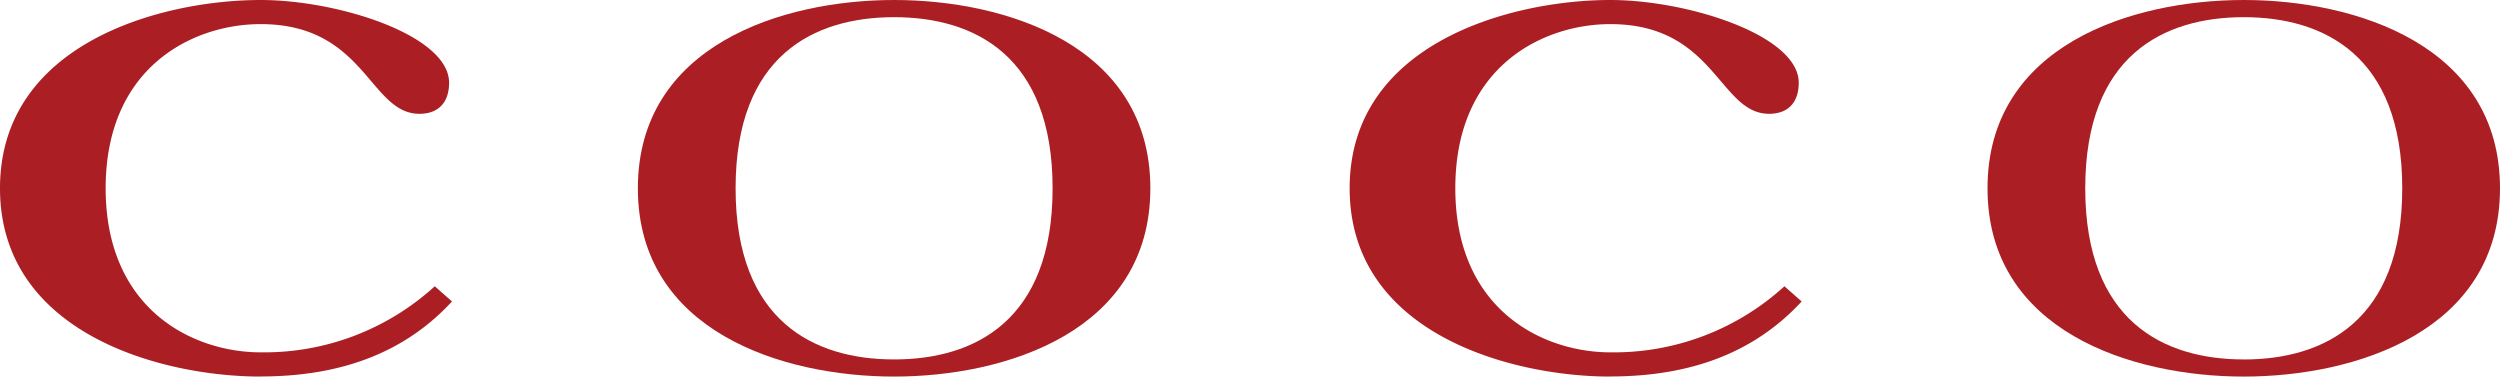 <svg height="39.467" viewBox="0 0 262.016 39.467" width="262.016" xmlns="http://www.w3.org/2000/svg" xmlns:xlink="http://www.w3.org/1999/xlink"><clipPath id="a"><path d="m0 0h262.016v39.467h-262.016z"/></clipPath><g clip-path="url(#a)" fill="#ab1f24"><path d="m73.532 0c-11.721 0-26.856 4.755-26.856 19.734s15.135 19.733 26.856 19.733 26.856-4.755 26.856-19.734-15.136-19.733-26.856-19.733m0 37.671c-8.4 0-16.613-4.019-16.613-17.938s8.214-17.933 16.613-17.933 16.611 4.015 16.611 17.934-8.212 17.937-16.611 17.937" transform="translate(20.176)"/><path d="m172.294 0c-11.722 0-26.856 4.755-26.856 19.734s15.135 19.734 26.856 19.734 26.856-4.755 26.856-19.734-15.136-19.734-26.856-19.734m0 37.671c-8.4 0-16.613-4.019-16.613-17.938s8.219-17.933 16.613-17.933 16.611 4.019 16.611 17.938-8.213 17.938-16.611 17.938" transform="translate(62.866)"/><path d="m27.317 39.467c-10.336 0-27.317-4.481-27.317-19.733s16.981-19.734 27.317-19.734c8.083 0 19.751 3.687 19.751 8.674 0 2.024-1.08 3.253-3.111 3.253-5.242 0-5.657-9.4-16.64-9.4-7.014 0-16.243 4.41-16.243 17.2s9.229 17.2 16.243 17.2a26.52 26.52 0 0 0 18.25-6.924l1.806 1.593c-4.757 5.153-11.288 7.86-20.056 7.86"/><path d="m126.079 39.467c-10.337 0-27.317-4.482-27.317-19.734s16.981-19.733 27.317-19.733c8.084 0 19.751 3.687 19.751 8.674 0 2.024-1.08 3.253-3.111 3.253-5.242 0-5.657-9.4-16.64-9.4-7.014 0-16.243 4.41-16.243 17.2s9.229 17.2 16.243 17.2a26.52 26.52 0 0 0 18.25-6.924l1.806 1.593c-4.757 5.153-11.288 7.86-20.056 7.86" transform="translate(42.69)"/></g></svg>